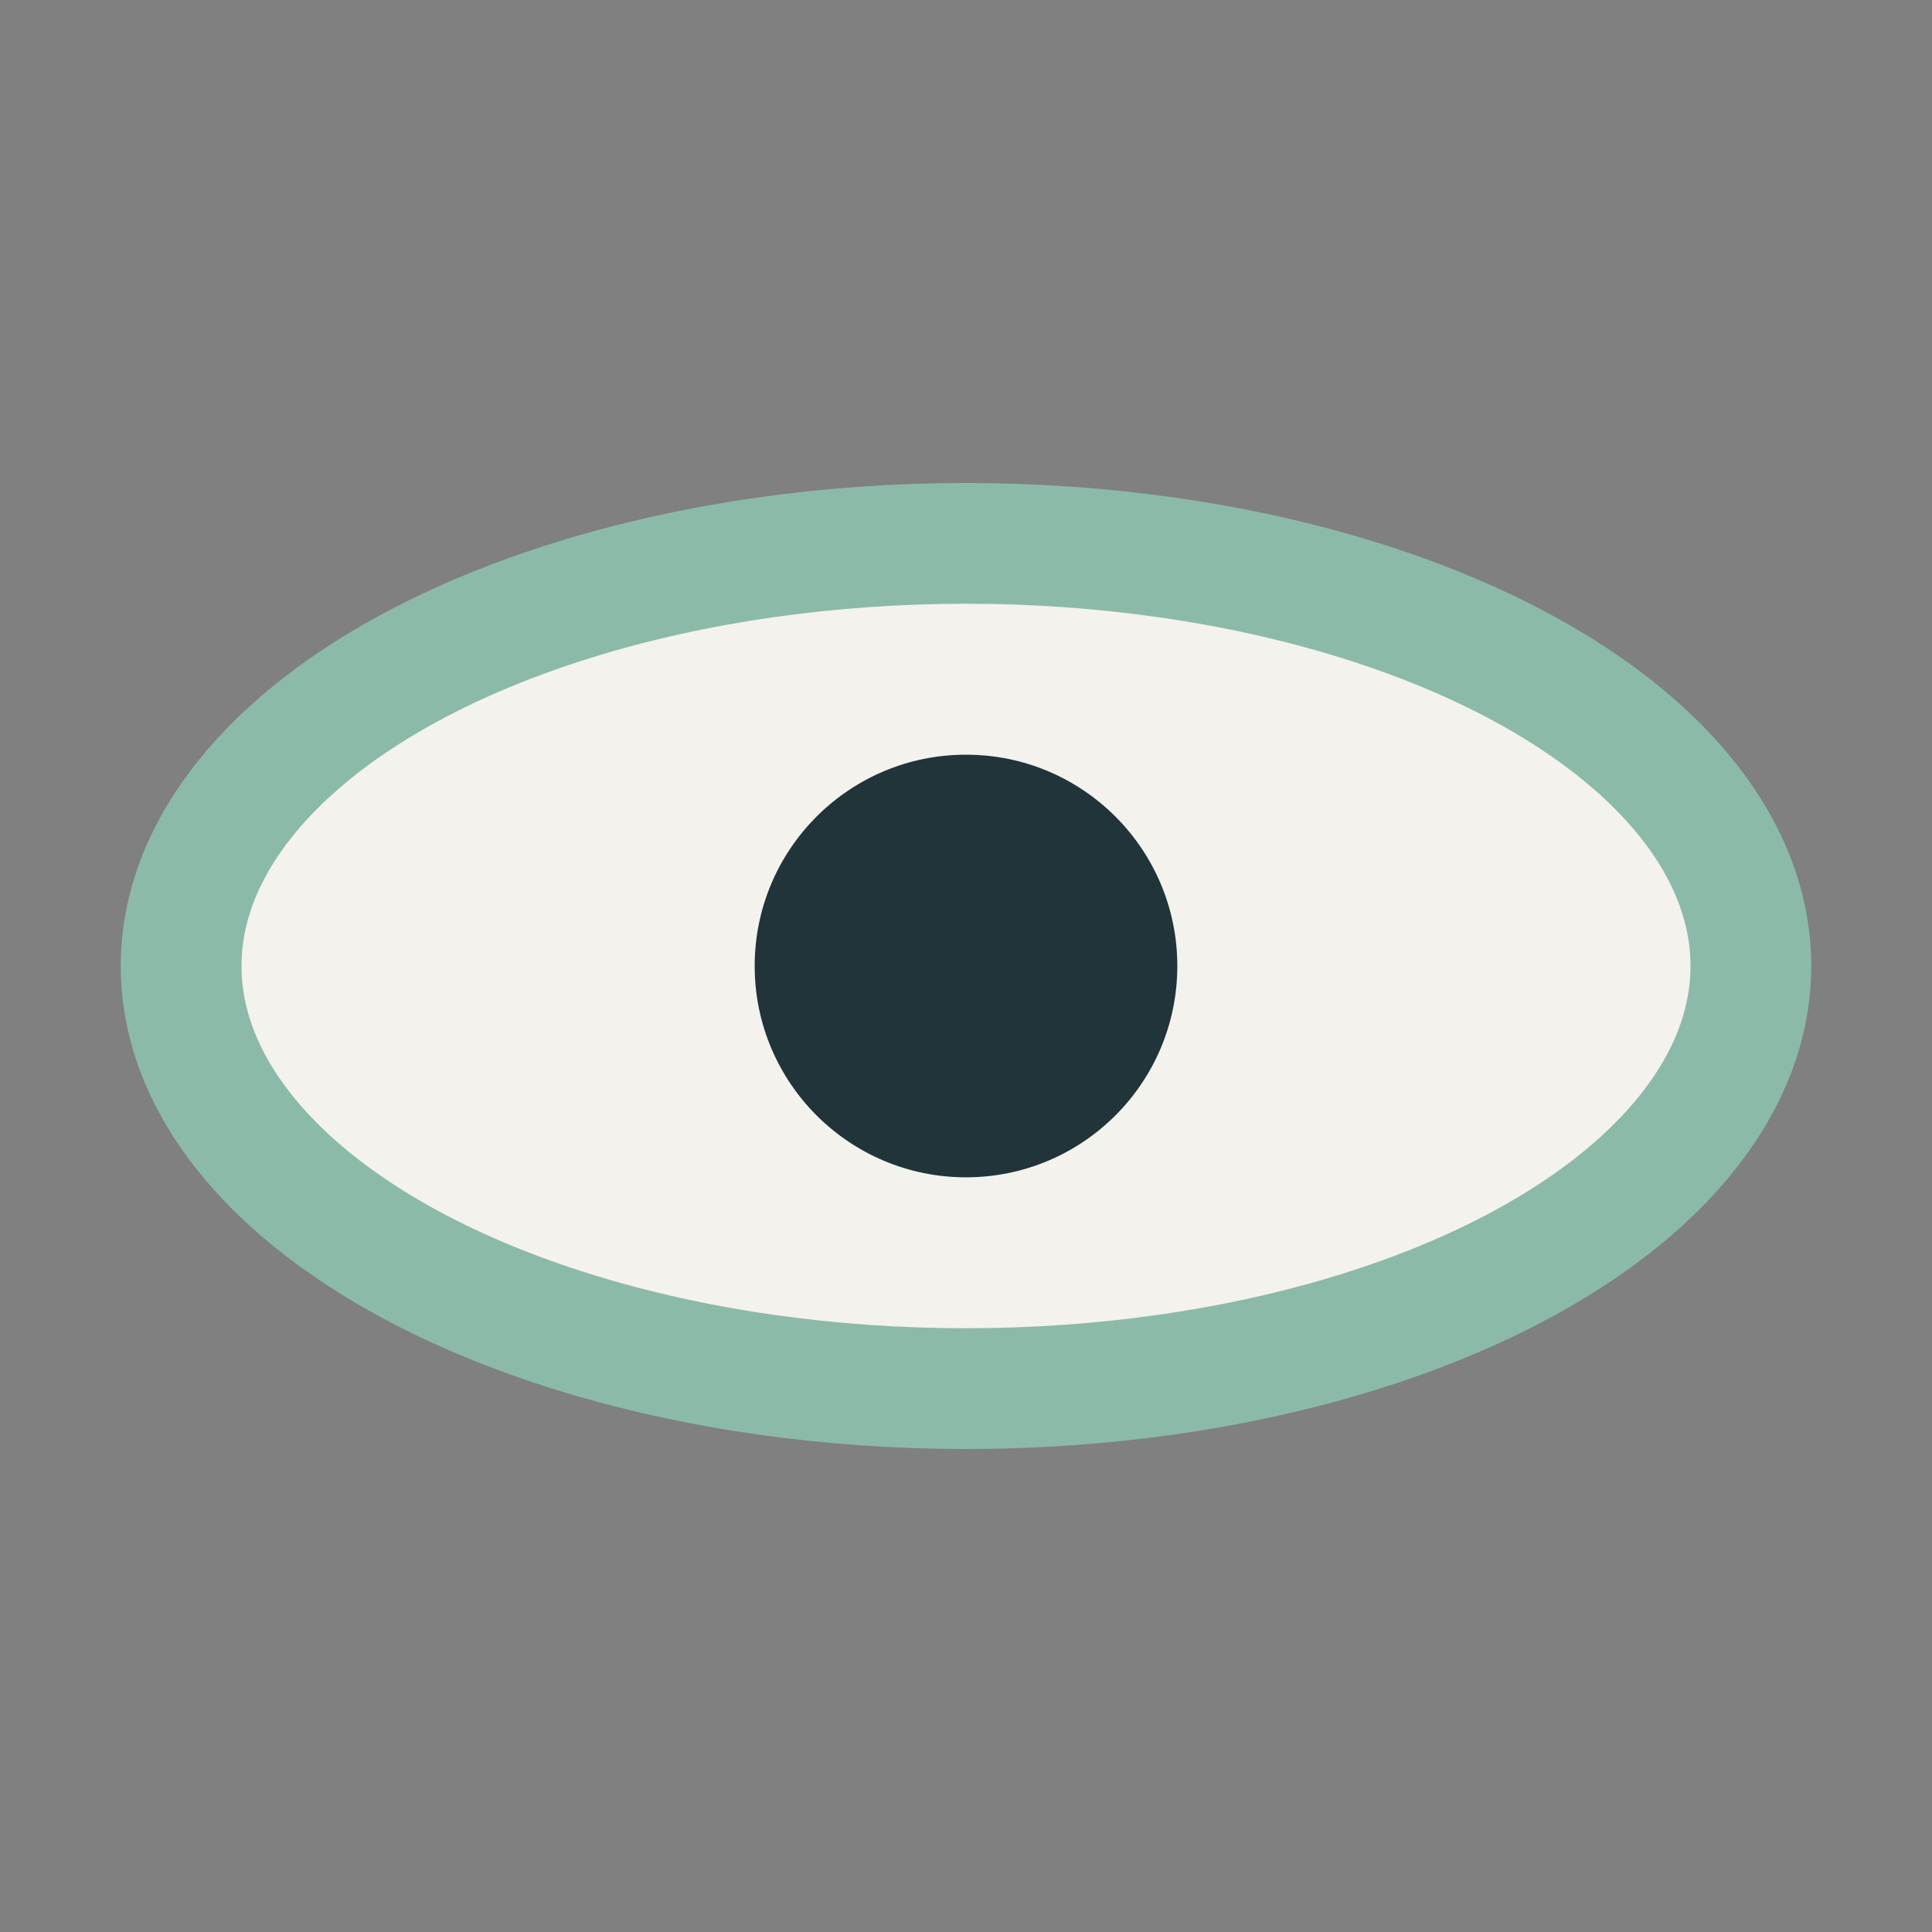 <?xml version="1.0" encoding="UTF-8"?>
<svg xmlns="http://www.w3.org/2000/svg" width="32" height="32" viewBox="0 0 32 32"><rect x="0" y="0" width="32" height="32" fill="#808080" stroke="none"/><ellipse cx="16" cy="16" rx="13" ry="7" fill="#F4F2ED" stroke="#8CBAA9" stroke-width="2"/><circle cx="16" cy="16" r="3.5" fill="#20343A"/></svg>